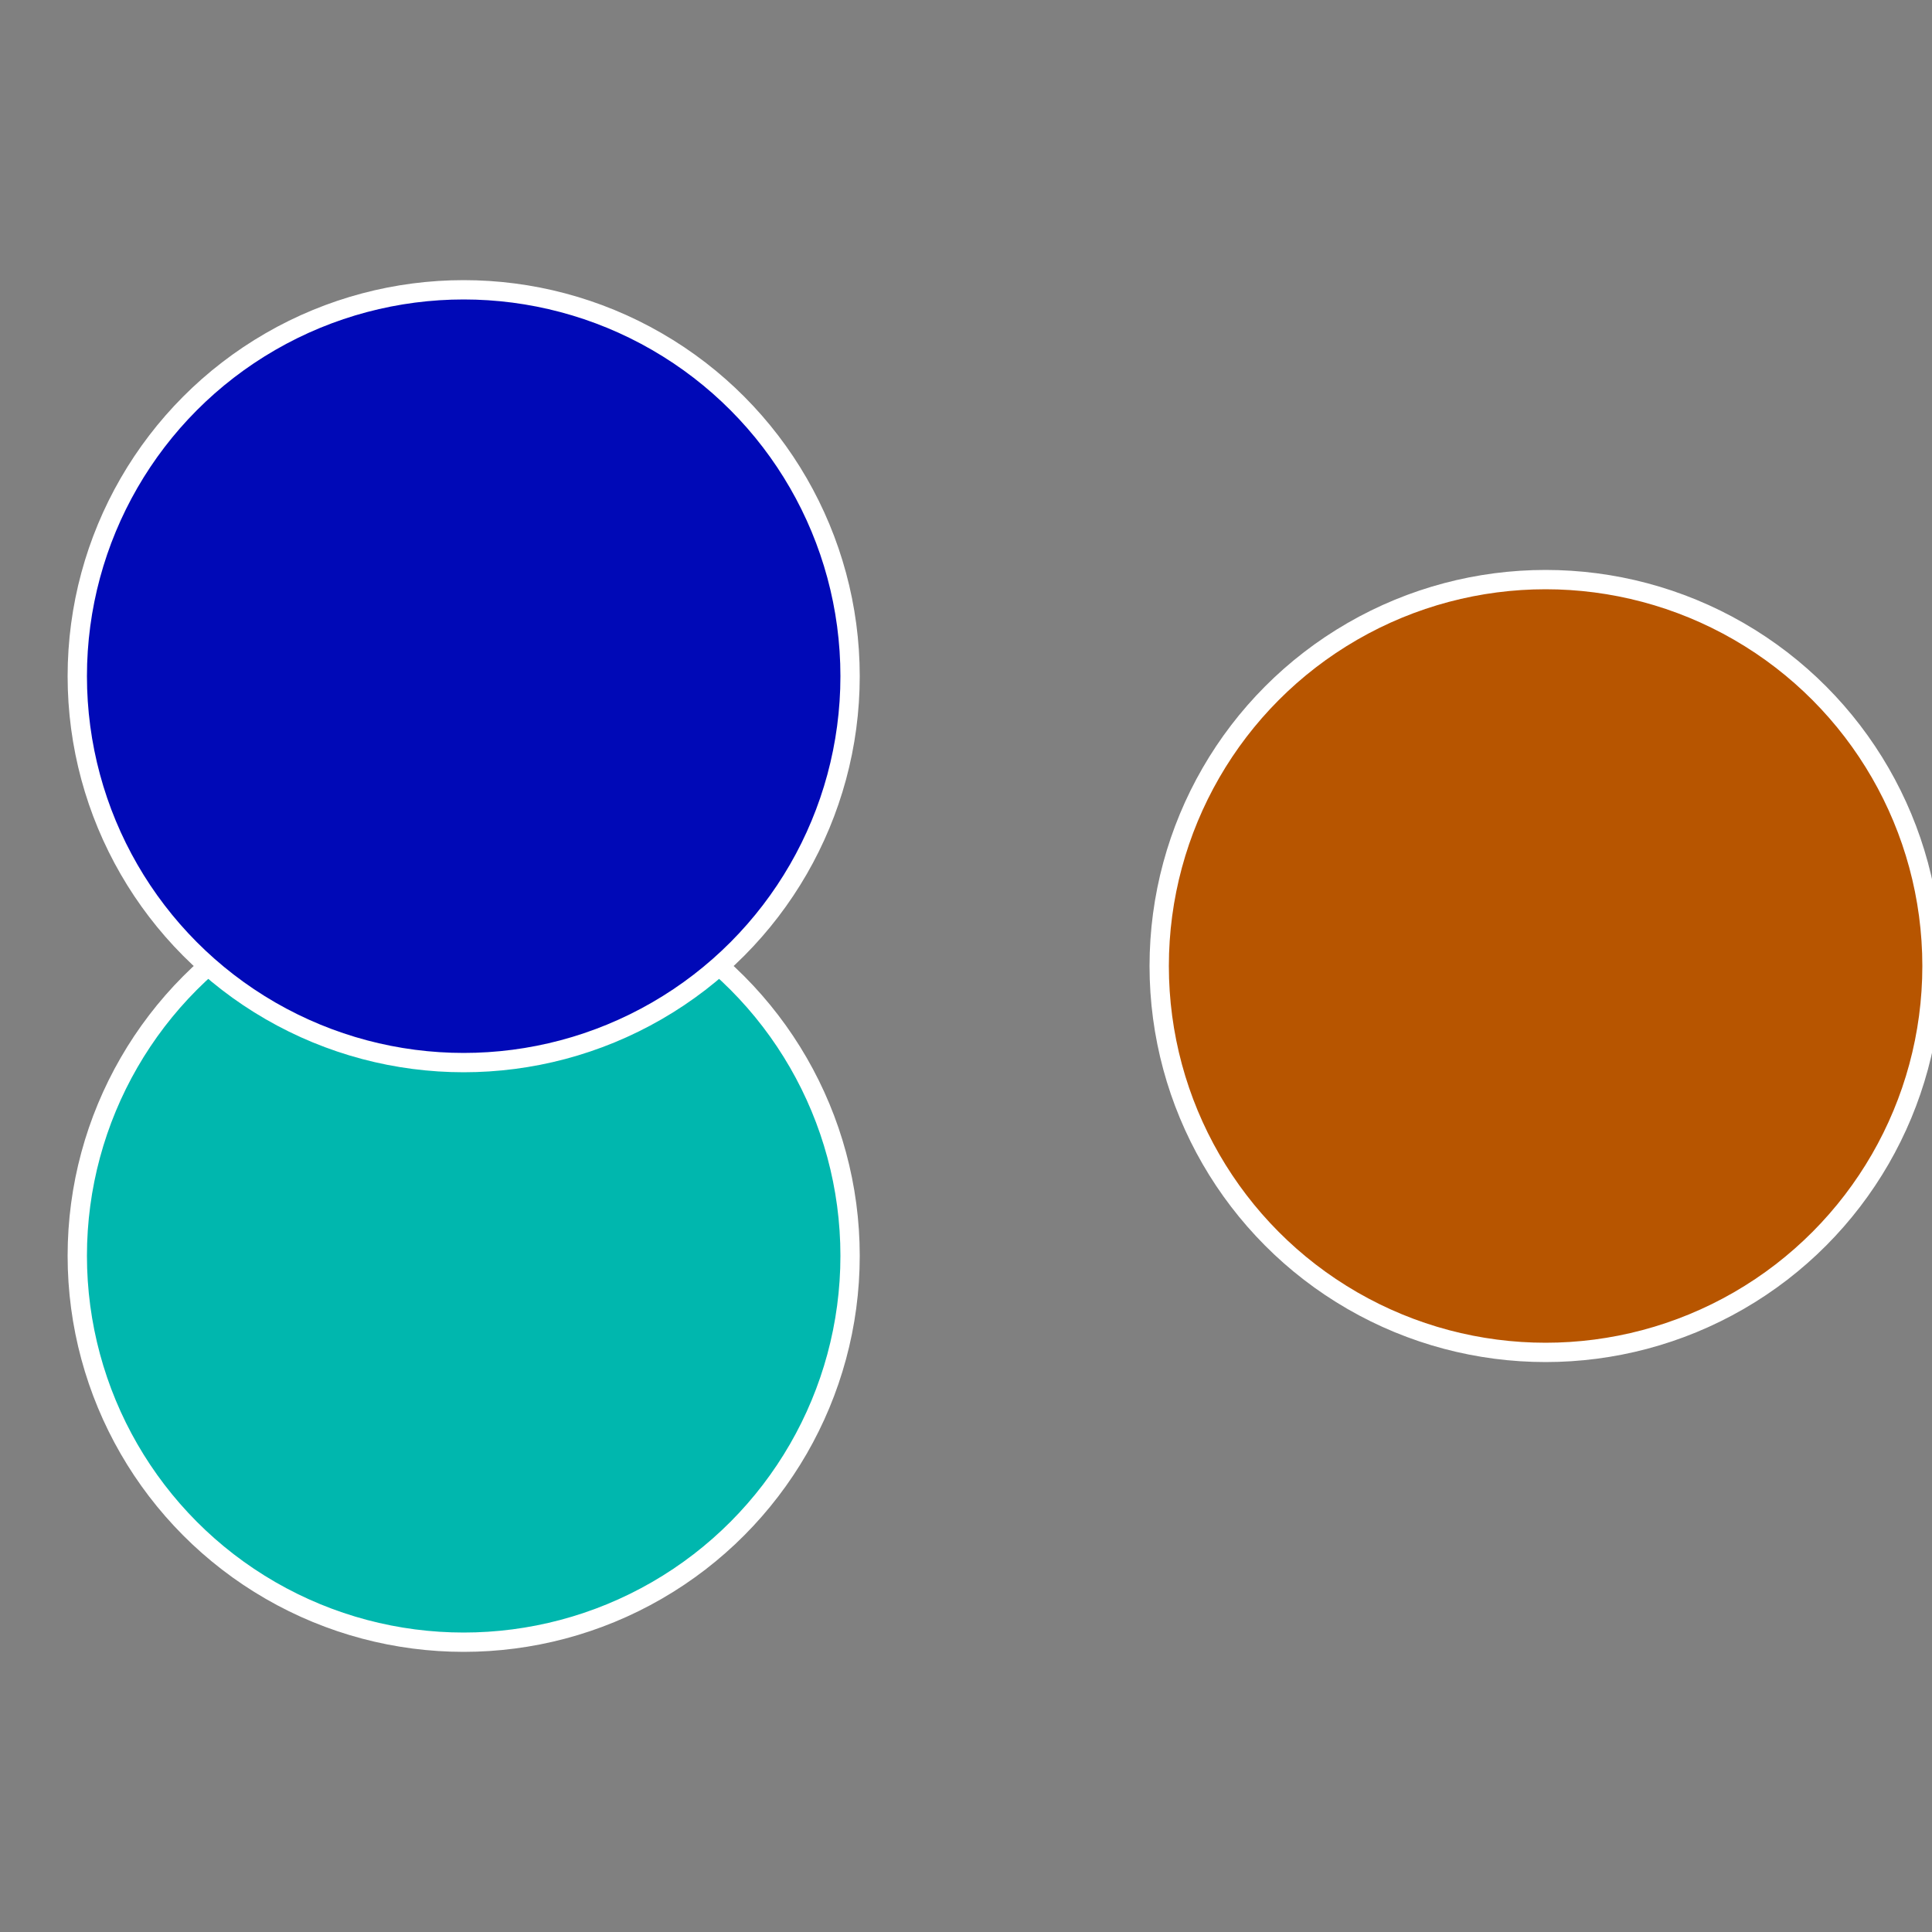 <?xml version="1.0" standalone="no"?>
<svg width="500" height="500" viewBox="-1 -1 2 2" xmlns="http://www.w3.org/2000/svg">
 
                <rect x="-1" y="-1" width="2" height="2" fill="#808080" stroke="none"/>
 
                <circle cx="0.6" cy="0" r="0.4" fill="#b75500" stroke="#fff" stroke-width="1%" />
             
                <circle cx="-0.52" cy="0.3" r="0.4" fill="#00b7ae" stroke="#fff" stroke-width="1%" />
             
                <circle cx="-0.52" cy="-0.3" r="0.4" fill="#0009b7" stroke="#fff" stroke-width="1%" />
            </svg>
